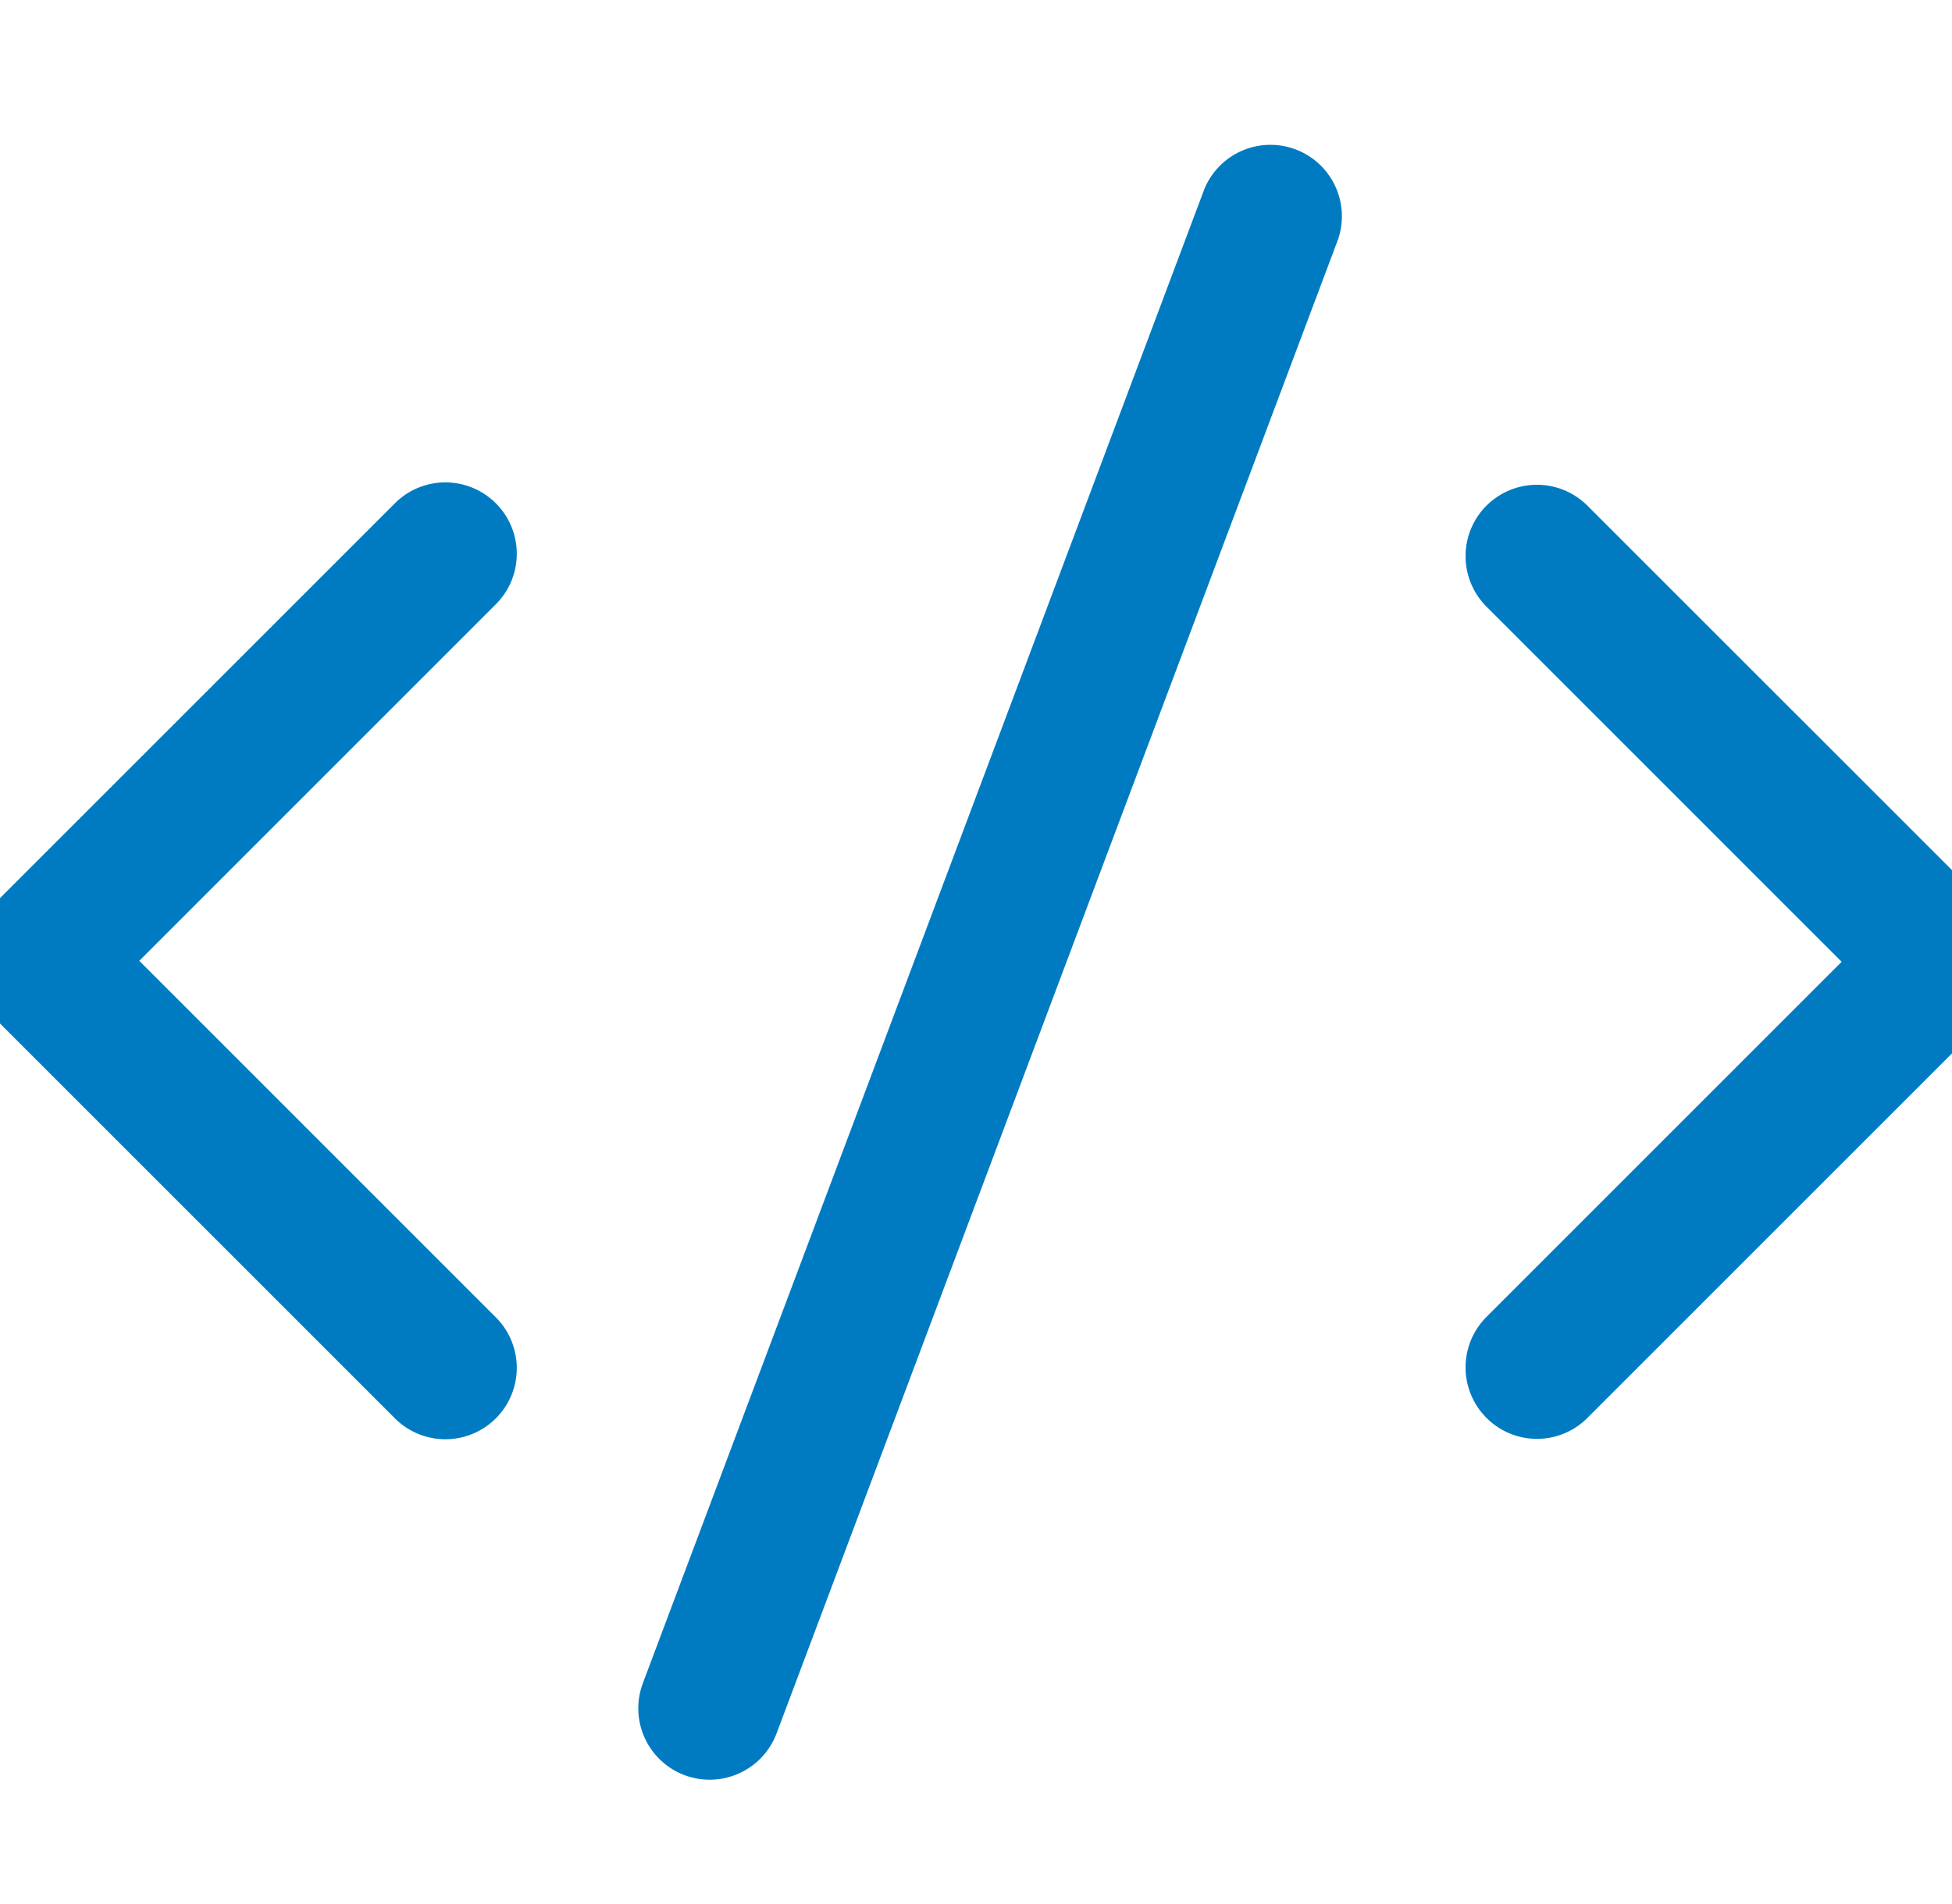 <?xml version="1.0" encoding="UTF-8"?> <svg xmlns="http://www.w3.org/2000/svg" width="41" height="40"><path d="M25.296 3.973a1.501 1.501 0 0 1 2.809 1.055L16.311 36.416a1.502 1.502 0 0 1-1.932.877 1.5 1.5 0 0 1-.877-1.93zm5.926 6.65a1.5 1.5 0 0 1 2.12 0l9.583 9.582-9.582 9.582a1.496 1.496 0 0 1-2.121 0 1.5 1.5 0 0 1 0-2.121l7.46-7.461-7.46-7.461a1.5 1.5 0 0 1 0-2.121zm-22.957-.02a1.5 1.5 0 1 1 2.12 2.121l-7.46 7.461 7.46 7.461a1.5 1.5 0 1 1-2.12 2.121l-9.582-9.582z" fill="#007BC2" fill-rule="evenodd"></path></svg> 